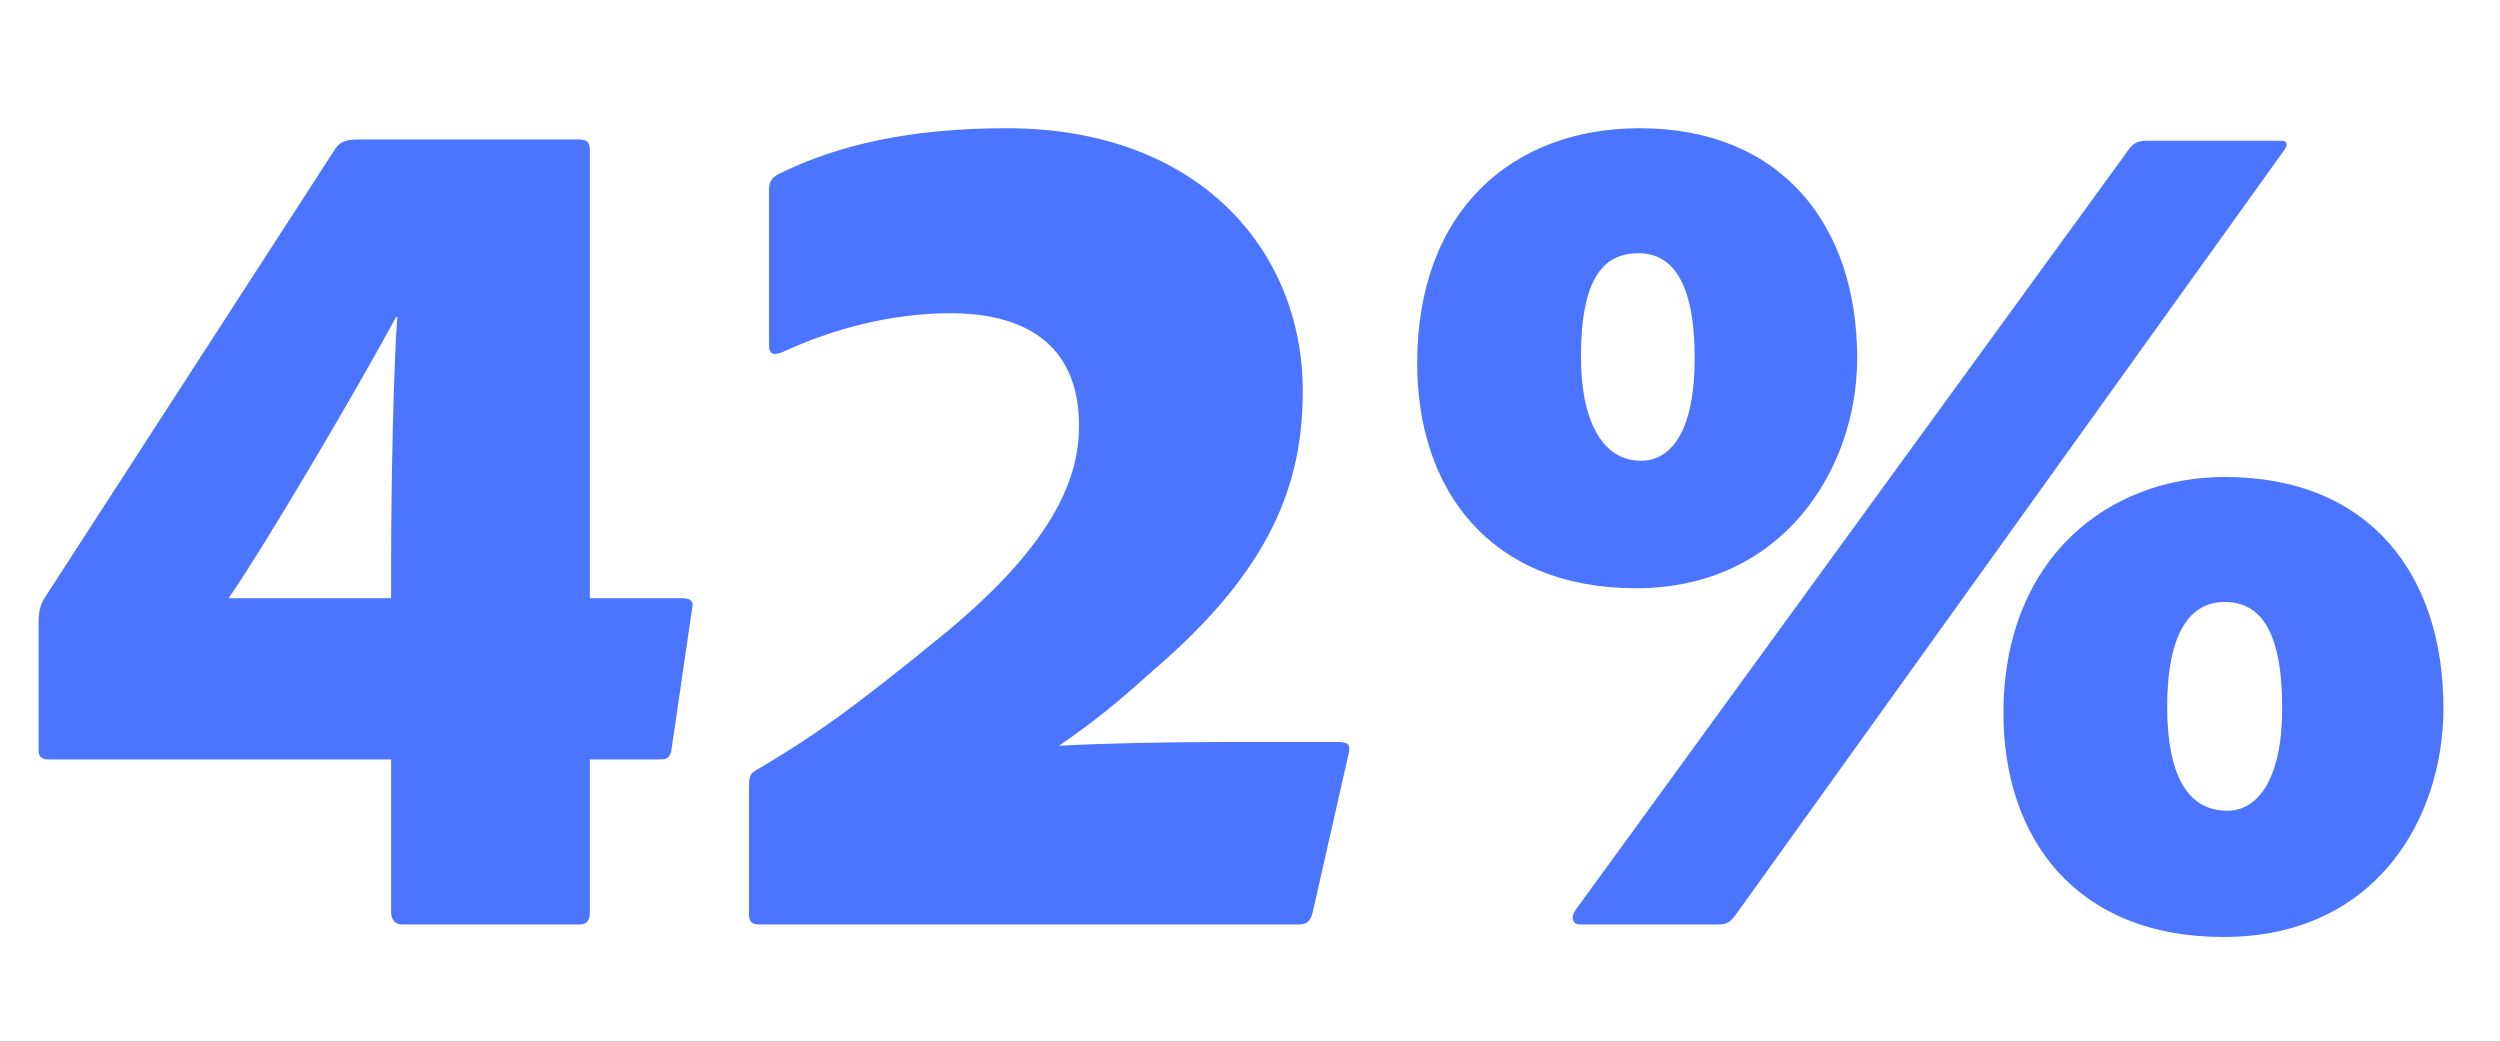 <?xml version="1.0" encoding="UTF-8"?><svg width="192" height="80" viewBox="0 0 192 80" fill="none" xmlns="http://www.w3.org/2000/svg">
<rect x="0" y="0" width="192" height="80" fill="#333333" stroke="none"/>
<g clip-path="url(#clip0_1_8794)">
<rect width="192" height="80" fill="white"/>
<path d="M30.037 58.328H3.829C3.061 58.328 2.965 58.04 2.965 57.56V47.864C2.965 47 3.061 46.616 3.349 46.04L25.717 11.48C26.101 10.904 26.485 10.712 27.541 10.712H44.437C45.109 10.712 45.301 10.904 45.301 11.576V45.944H52.405C53.077 45.944 53.269 46.232 53.173 46.616L51.541 57.752C51.349 58.232 51.253 58.328 50.581 58.328H45.301V70.04C45.301 70.616 45.109 71 44.533 71H30.901C30.325 71 30.037 70.616 30.037 70.04V58.328ZM30.037 45.944V43.256C30.037 37.4 30.229 27.8 30.517 24.344H30.421C27.253 30.2 20.341 41.912 17.557 45.944H30.037ZM99.669 71H58.389C57.525 71 57.525 70.616 57.525 70.04V60.632C57.525 59.768 57.525 59.48 58.005 59.192C62.229 56.696 65.205 54.68 72.693 48.536C81.141 41.528 82.869 36.536 82.869 32.696C82.869 26.936 79.317 24.056 72.981 24.056C68.565 24.056 64.053 25.208 60.117 27.032C59.445 27.32 59.061 27.224 59.061 26.552V14.552C59.061 13.976 59.253 13.688 59.733 13.4C64.341 11.096 70.005 9.848 77.301 9.848C92.181 9.848 100.053 19.352 100.053 30.008C100.053 37.016 97.749 43.64 88.533 51.512C85.749 54.008 84.117 55.352 81.333 57.272C84.981 57.08 89.589 56.984 94.677 56.984H102.741C103.509 56.984 103.701 57.176 103.605 57.752L100.821 70.04C100.629 70.808 100.341 71 99.669 71ZM175.464 11.48L133.32 70.232C132.744 71 132.552 71 131.592 71H121.32C120.84 71 120.552 70.52 121.032 69.848L163.56 11.384C163.944 10.904 164.328 10.808 164.904 10.808H175.176C175.752 10.808 175.656 11.192 175.464 11.48ZM125.928 9.848C136.776 9.848 142.632 17.24 142.632 27.512C142.632 35.96 136.968 45.176 125.64 45.176C114.408 45.176 108.84 37.592 108.84 27.896C108.84 16.088 116.232 9.848 125.928 9.848ZM121.416 27.416C121.416 32.12 122.952 35.384 126.024 35.384C128.424 35.384 130.152 32.984 130.152 27.512C130.152 21.656 128.424 19.448 125.832 19.448C123.144 19.448 121.416 21.368 121.416 27.416ZM170.856 36.632C181.992 36.632 187.656 44.12 187.656 54.392C187.656 62.84 182.472 71.96 170.76 71.96C159.432 71.96 153.864 64.376 153.864 54.776C153.864 42.872 161.928 36.632 170.856 36.632ZM166.44 54.296C166.44 59.288 167.88 62.264 171.048 62.264C173.448 62.264 175.272 59.768 175.272 54.392C175.272 48.344 173.544 46.232 170.856 46.232C168.168 46.232 166.44 48.632 166.44 54.296Z" fill="#4B75FF"/>
</g>
<defs>
<clipPath id="clip0_1_8794">
<rect width="192" height="80" fill="white"/>
</clipPath>
</defs>
</svg>
